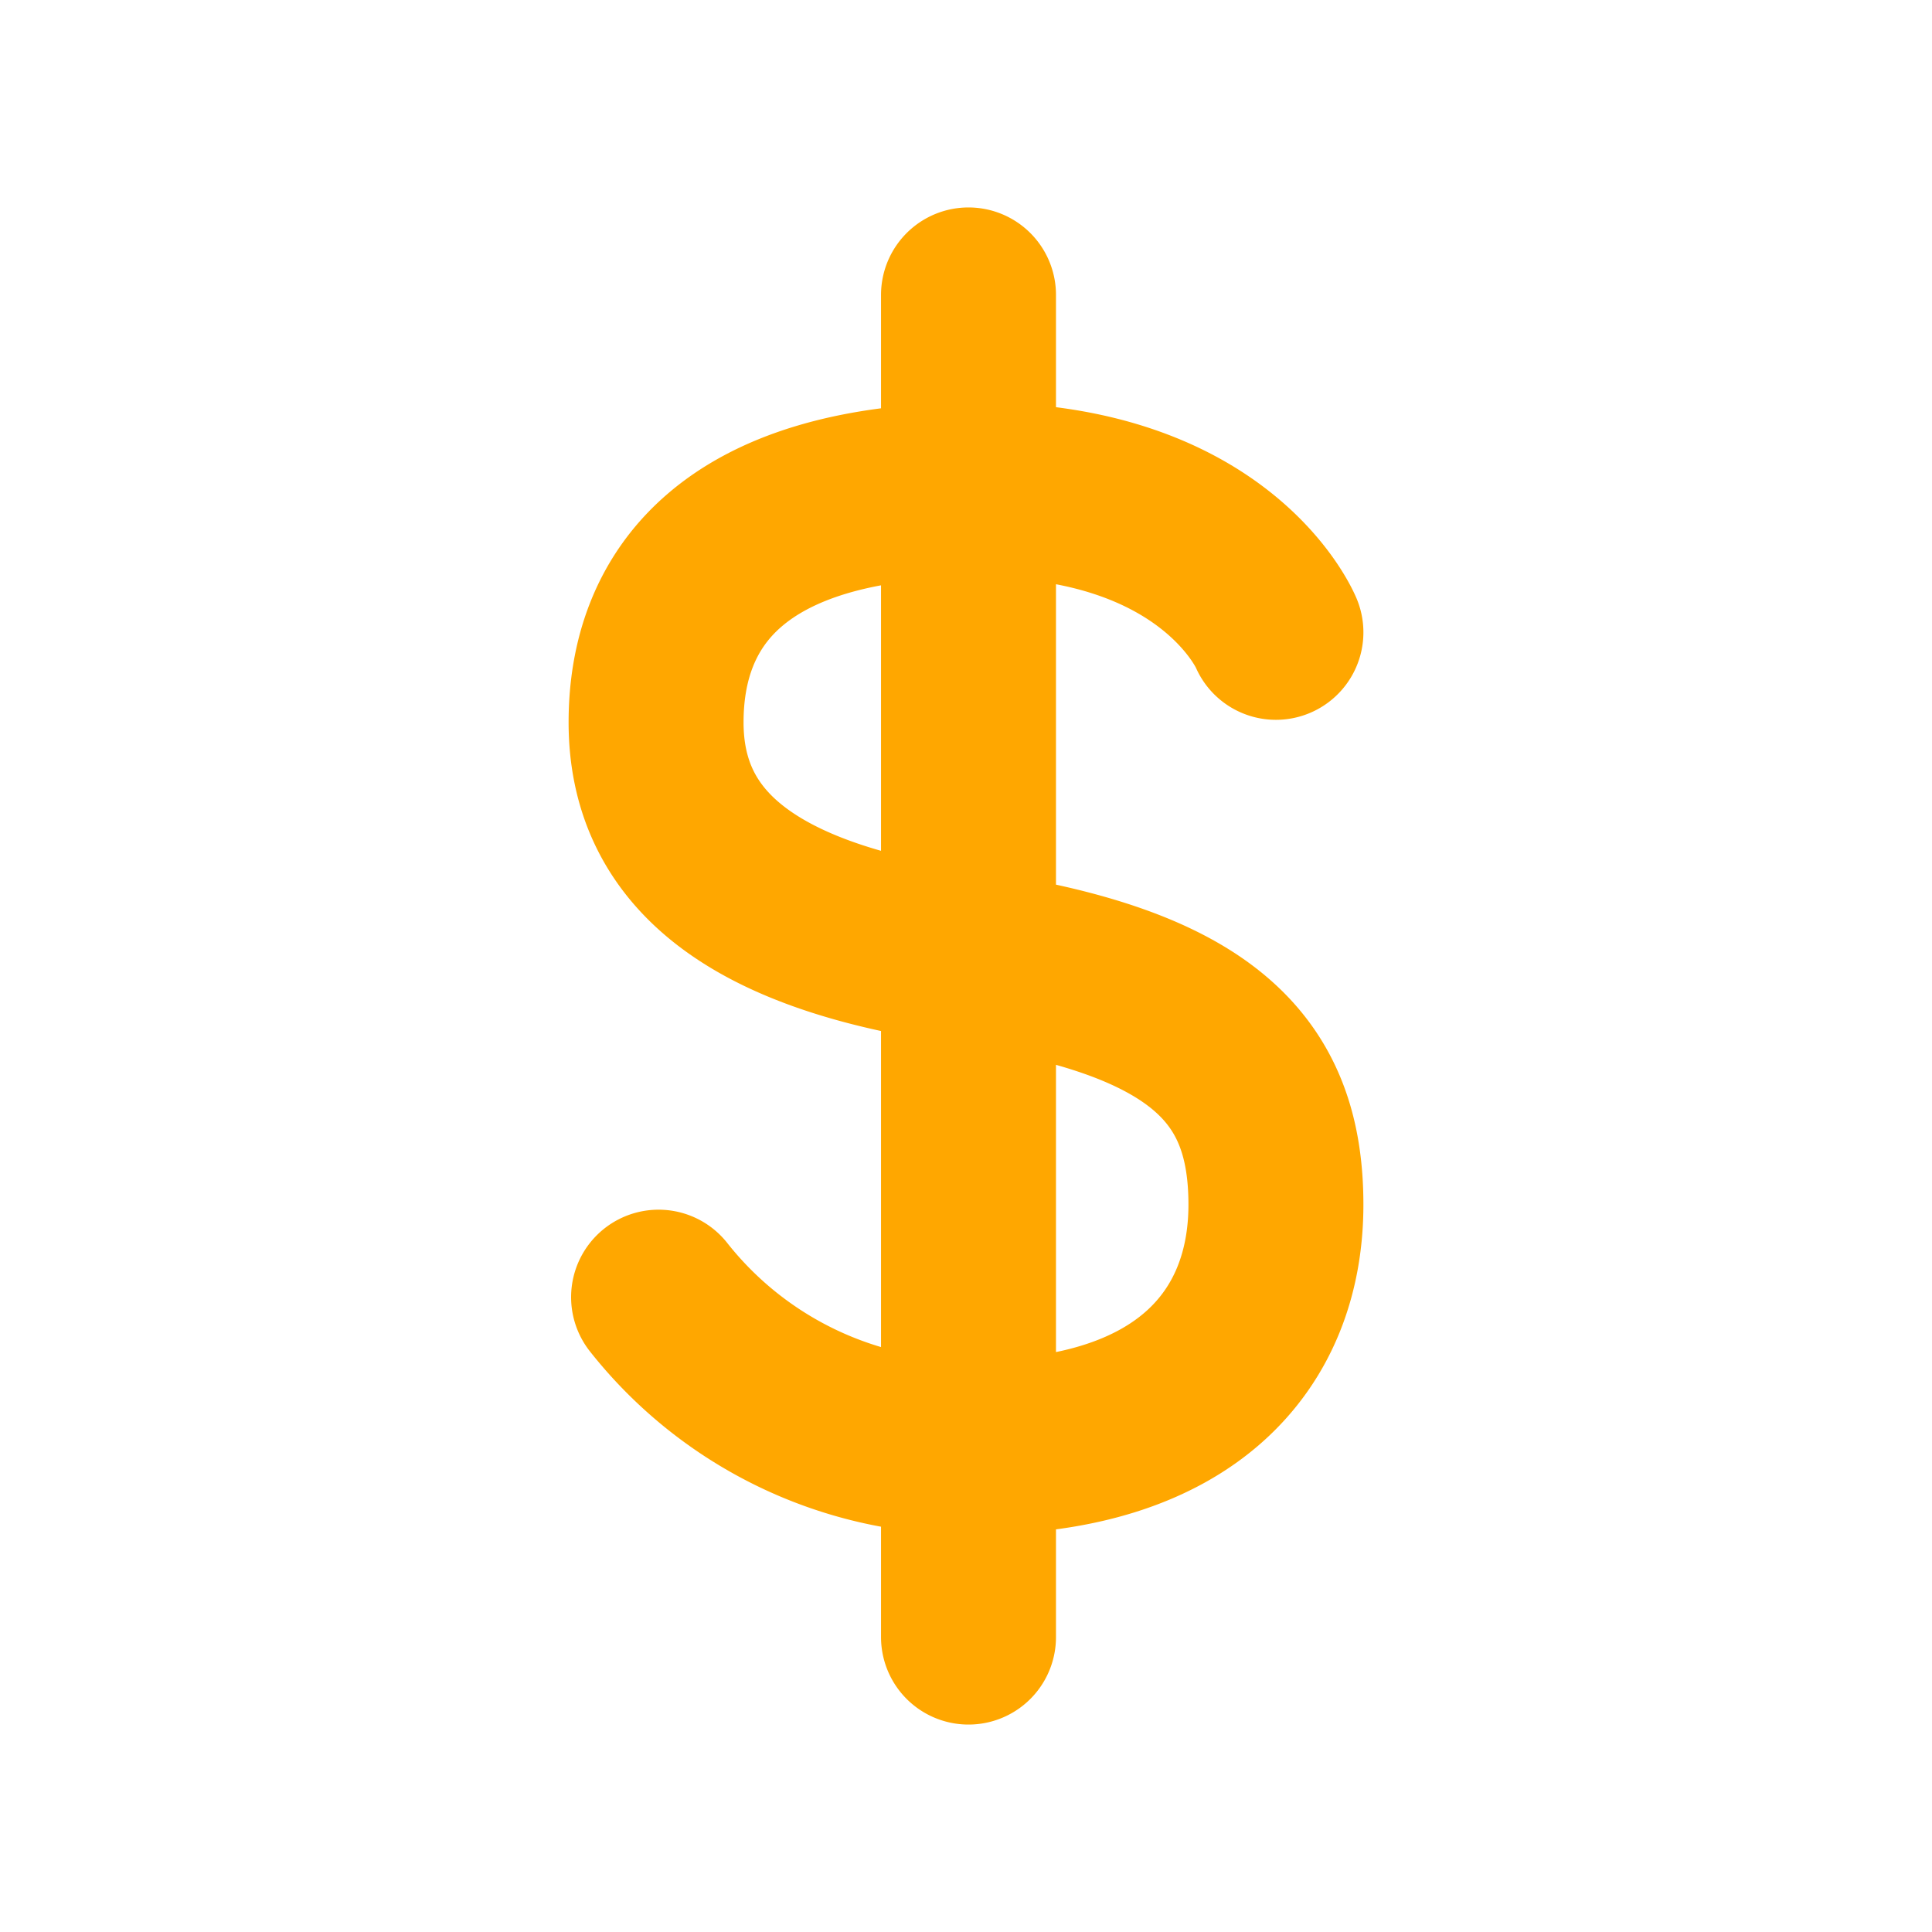 <svg id="Layer_1" data-name="Layer 1" xmlns="http://www.w3.org/2000/svg" viewBox="0 0 77.3 77.3"><defs><style>.cls-1{fill:none;stroke:#ffa700;stroke-linecap:round;stroke-miterlimit:10;stroke-width:7px;}</style></defs><path class="cls-1" d="M51.05,25.3s-2.4-5.8-12.2-5.7c-9.6.1-12.6,4.4-12.6,9.3,0,5.1,3.9,8.2,12.4,9.4,9.5,1.4,12.4,4.5,12.4,9.9s-3.6,9.7-12.1,9.7a15.78,15.78,0,0,1-12.6-6m12.4-40.1V65.5"/></svg>